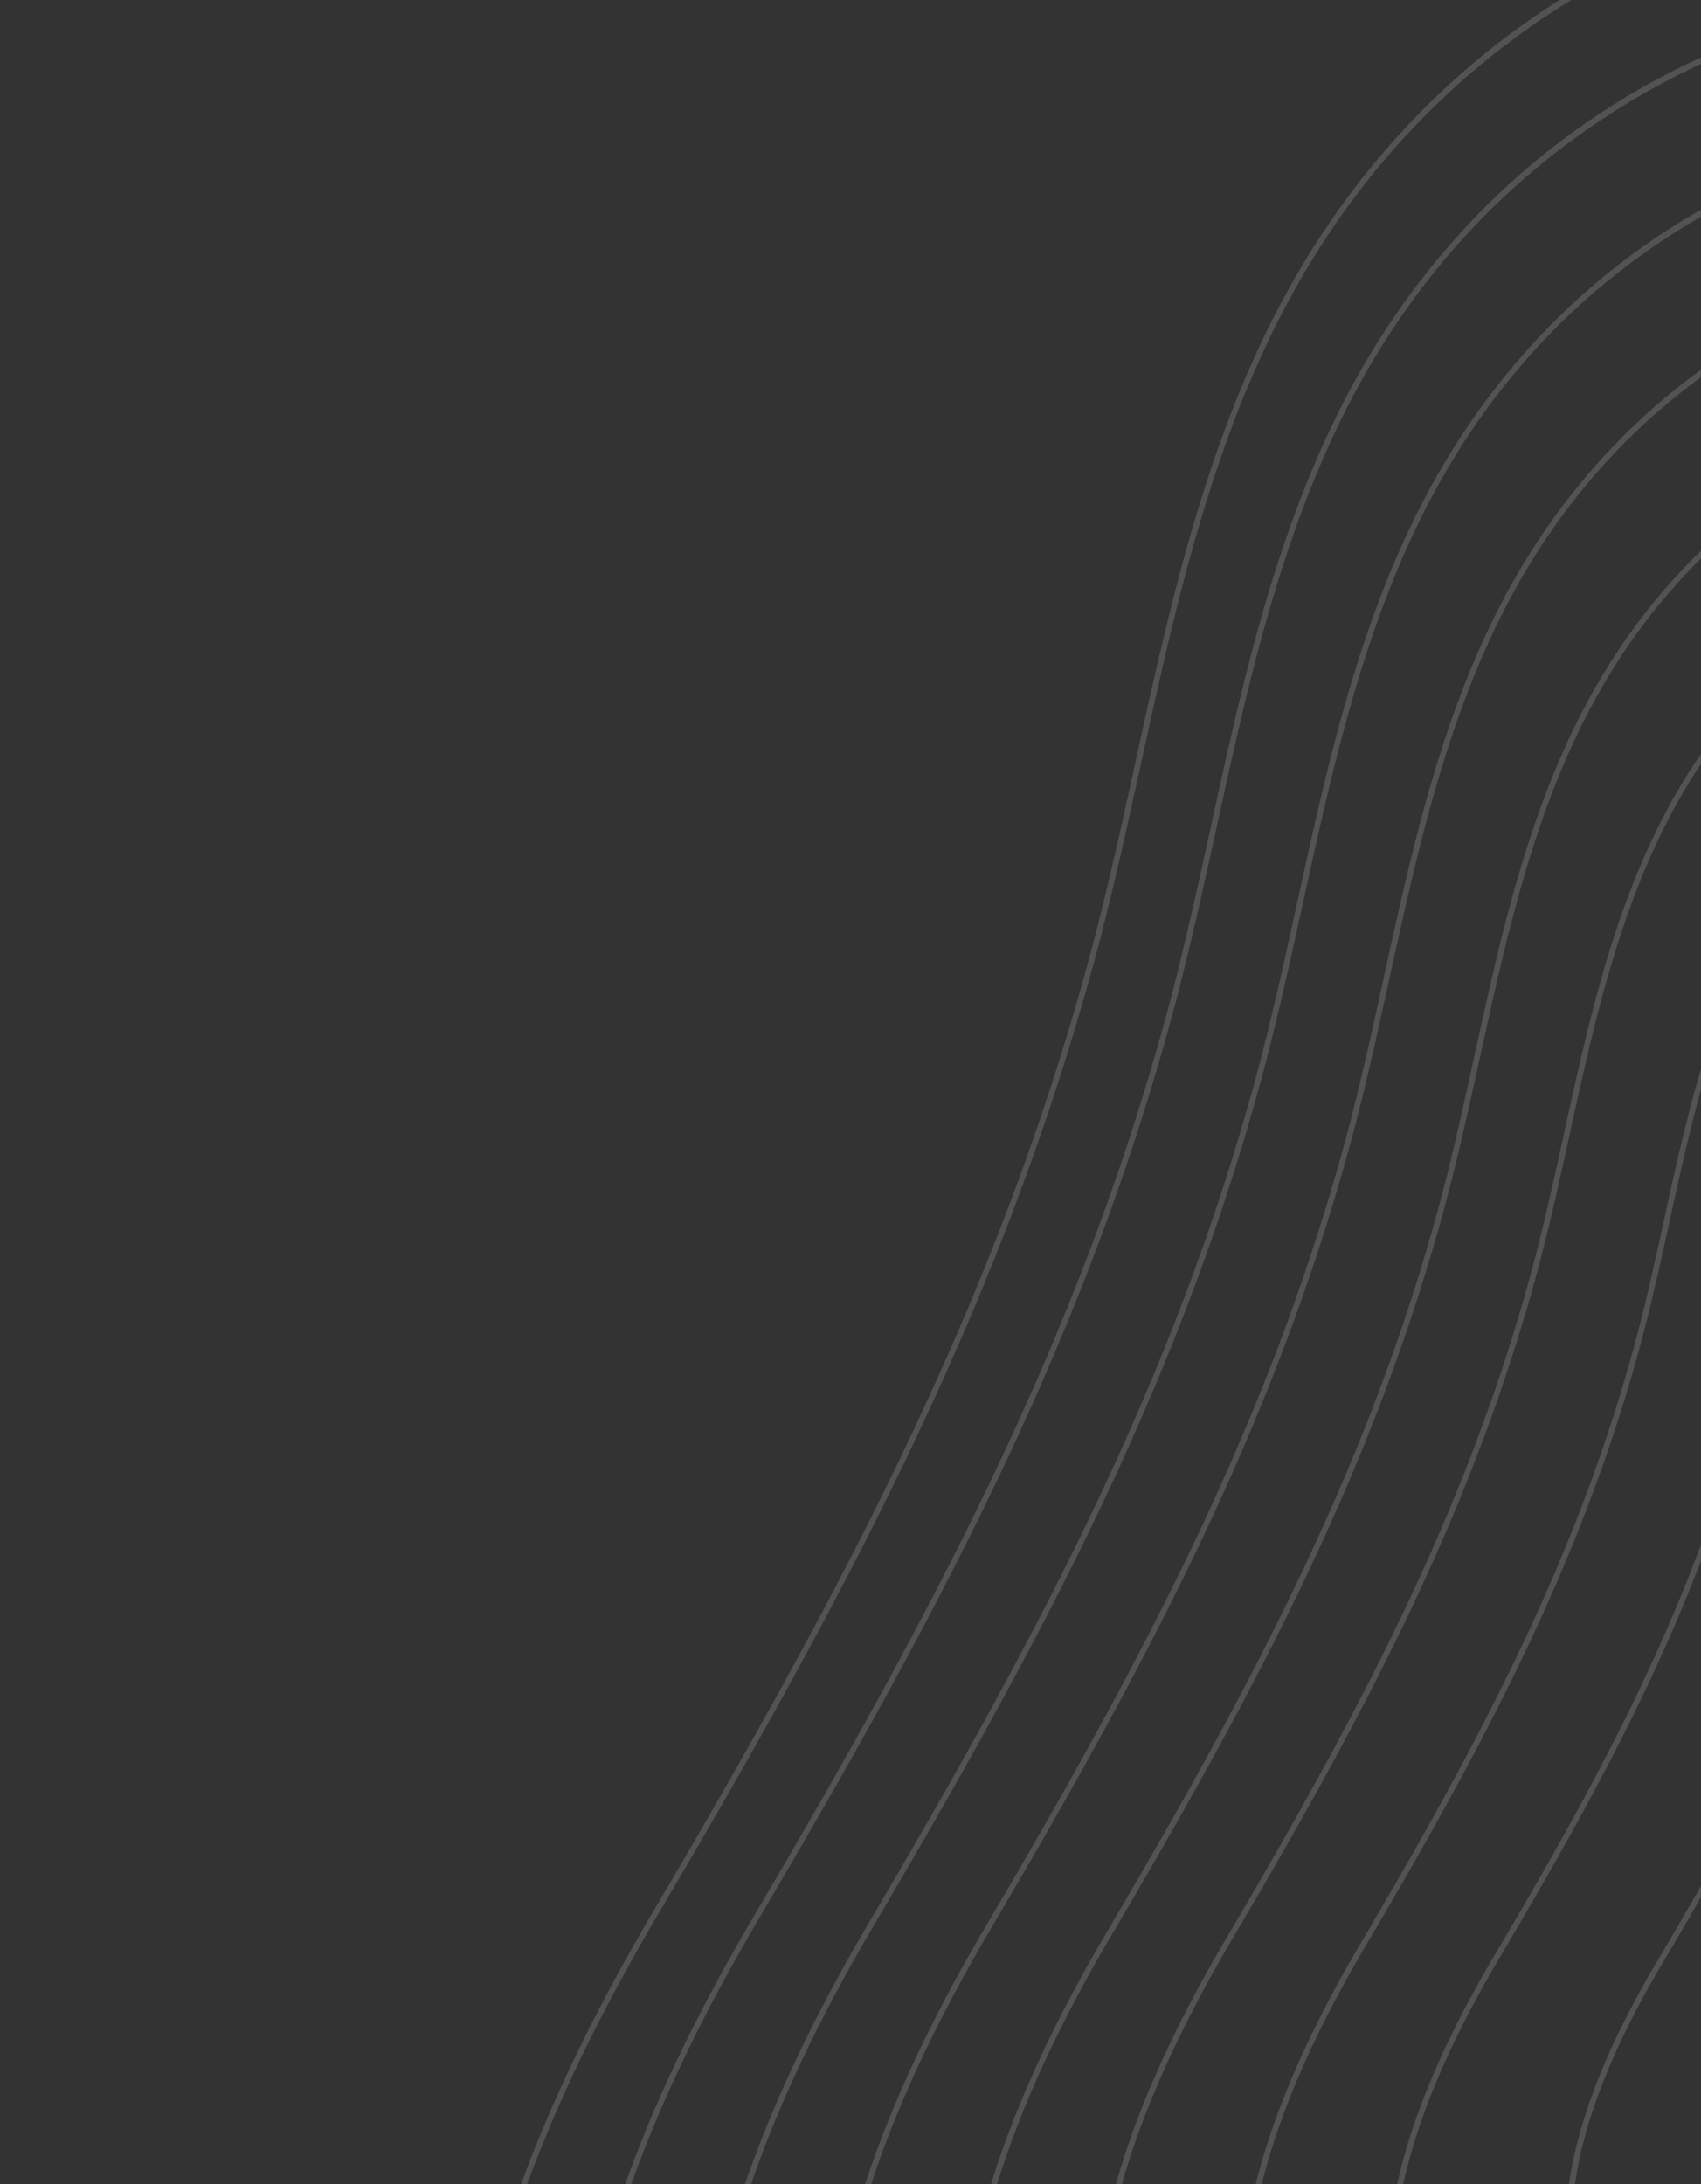 <svg xmlns="http://www.w3.org/2000/svg" xmlns:xlink="http://www.w3.org/1999/xlink" width="841" height="1080" viewBox="0 0 841 1080">
  <rect x="0" y="0" width="841" height="1080" fill="#333333" stroke="none"/>
  <defs>
    <clipPath id="clip-path">
      <rect id="Rectángulo_108" data-name="Rectángulo 108" width="841" height="1080" transform="translate(1079)" fill="#fff" stroke="#707070" stroke-width="1"/>
    </clipPath>
  </defs>
  <g id="LineasGrisesFondoDerecha" transform="translate(-1079)" opacity="0.16" clip-path="url(#clip-path)">
    <g id="Grupo_87" data-name="Grupo 87" transform="translate(903.128 873.873) rotate(-43)">
      <g id="Grupo_77" data-name="Grupo 77" transform="translate(0 0)">
        <path id="Trazado_8" data-name="Trazado 8" d="M1952.591,1317.176c0,144.986-26.821,279.1-79.335,393.759-81.58,178.1-220.157,302.31-411.88,369.169-168.836,58.875-358.7,67.713-534.6,24.882-182.875-44.526-337.019-143.1-434.041-277.557-4.784-6.637-9.588-13.556-14.282-20.57a817.09,817.09,0,0,1-104.977-225.276c-67.279-230.113-162.8-448.256-283.912-648.368-33.759-55.776-59.3-111.657-75.936-166.091-53.064-173.7,49-299.884,303.332-375.047C503.712,336.889,648.12,285.071,790.781,197.4c29.414-18.073,58.655-38.266,86.937-57.8,27.747-19.162,56.444-38.973,85.567-56.994,70.884-43.857,129.978-67.8,191.618-77.645,86.359-13.785,171.391,1.141,252.727,44.378,70.764,37.612,135.245,95.35,186.461,166.965,90.8,126.961,171.439,286.061,233.2,460.112,57.442,161.879,97.8,333.38,116.733,495.971A1252.619,1252.619,0,0,1,1952.591,1317.176ZM3.071,682.307q0,39.973,13.465,84.082C33.1,820.617,58.56,876.3,92.2,931.892c121.23,200.3,216.848,418.656,284.189,648.984a814.4,814.4,0,0,0,104.633,224.555c4.679,6.991,9.464,13.881,14.234,20.489,193.294,267.888,608.173,376.063,965.036,251.62,352.652-122.978,532.352-461.234,480.725-904.853-40.592-348.712-171.229-705.676-349.458-954.875C1479.115,60.583,1316.07-17.974,1155.422,7.672c-61.2,9.774-119.927,33.587-190.438,77.211-29.06,17.982-57.724,37.774-85.443,56.912-28.315,19.553-57.6,39.77-87.071,57.882C649.514,287.525,504.9,339.424,317.891,394.689,108.549,456.553,3.071,553.093,3.071,682.307Z" fill="#fff"/>
      </g>
      <g id="Grupo_78" data-name="Grupo 78" transform="translate(51.396 56.261)">
        <path id="Trazado_9" data-name="Trazado 9" d="M1850.061,1247.98c0,137.37-25.417,264.44-75.177,373.074-77.3,168.756-208.6,286.443-390.259,349.792-159.974,55.785-339.865,64.161-506.533,23.578-173.272-42.191-319.333-135.589-411.259-262.993-4.555-6.312-9.11-12.873-13.532-19.491A773.99,773.99,0,0,1,353.833,1498.5c-63.736-218-154.23-424.667-268.976-614.251-31.987-52.853-56.191-105.8-71.944-157.376C-37.367,562.263,59.335,442.685,300.34,371.462,477.26,319.181,614.062,270.09,749.226,187.035c27.857-17.118,55.561-36.247,82.348-54.744,26.3-18.154,53.484-36.929,81.083-54.009,67.164-41.556,123.164-64.246,181.571-73.572,81.833-13.064,162.409,1.084,239.486,42.053,67.054,35.64,128.149,90.351,176.686,158.212C1596.426,325.255,1672.83,476,1731.342,640.9c54.42,153.375,92.662,315.866,110.592,469.91A1186.817,1186.817,0,0,1,1850.061,1247.98ZM3.067,646.5q0,37.853,12.754,79.632C31.512,777.507,55.63,830.255,87.5,882.918,202.363,1072.7,292.948,1279.571,356.751,1497.79a771.589,771.589,0,0,0,99.123,212.728c4.412,6.589,8.943,13.117,13.479,19.41,183.114,253.773,576.133,356.243,914.193,238.355,334.068-116.5,504.294-436.934,455.389-857.185-38.452-330.368-162.218-668.547-331.064-904.629C1401.347,57.534,1246.911-16.878,1094.744,7.412c-57.958,9.254-113.6,31.816-180.392,73.138C886.82,97.586,859.66,116.342,833.4,134.478c-26.821,18.522-54.558,37.669-82.482,54.83C615.461,272.549,478.445,321.716,301.271,374.074,102.983,432.671,3.067,524.116,3.067,646.5Z" transform="translate(0 0)" fill="#fff"/>
      </g>
      <g id="Grupo_79" data-name="Grupo 79" transform="translate(110.475 120.941)">
        <path id="Trazado_10" data-name="Trazado 10" d="M1732.188,1168.421c0,128.613-23.793,247.589-70.383,349.3-72.374,158.012-195.313,268.207-365.41,327.522-149.785,52.233-318.215,60.073-474.265,22.079-162.242-39.508-299-126.961-385.069-246.248-4.254-5.9-8.518-12.037-12.673-18.25a724.793,724.793,0,0,1-93.125-199.85C271.592,1198.89,186.875,1005.42,79.458,827.945,49.51,778.458,26.843,728.88,12.093,680.6-34.992,526.428,55.56,414.456,281.247,347.76c165.628-48.943,293.691-94.9,420.212-172.647,26.081-16.025,52.013-33.935,77.091-51.249,24.615-17,50.075-34.575,75.907-50.562h0C917.343,34.391,969.776,13.143,1024.483,4.41c76.633-12.233,152.091,1.017,224.268,39.384,62.786,33.372,119.994,84.6,165.437,148.137,80.543,112.616,152.072,253.744,206.855,408.127C1672,743.649,1707.8,895.773,1724.587,1039.995A1111.493,1111.493,0,0,1,1732.188,1168.421ZM3.069,605.338q0,35.433,11.937,74.522c14.683,48.083,37.259,97.461,67.1,146.757,107.531,177.675,192.343,371.351,252.078,575.65A722.266,722.266,0,0,0,426.963,1601.4c4.14,6.183,8.385,12.3,12.62,18.163,171.4,237.548,539.285,333.467,855.733,223.113,312.71-109.05,472.058-409.039,426.272-802.4-36-309.262-151.862-625.844-309.931-846.856C1311.962,54.026,1167.415-15.621,1025,7.112,970.741,15.779,918.67,36.889,856.157,75.57c-25.775,15.948-51.2,33.5-75.783,50.481-25.111,17.338-51.077,35.272-77.22,51.335-126.817,77.927-255.1,123.967-420.976,172.986C96.586,405.217,3.069,490.8,3.069,605.338Z" transform="translate(0 0)" fill="#fff"/>
      </g>
      <g id="Grupo_80" data-name="Grupo 80" transform="translate(169.6 185.668)">
        <path id="Trazado_11" data-name="Trazado 11" d="M1614.23,1088.81c0,119.851-22.175,230.724-65.589,325.507-67.45,147.258-182.025,249.953-340.543,305.232-139.585,48.676-296.551,55.981-441.976,20.571-151.2-36.815-278.641-118.313-358.86-229.488-3.944-5.462-7.917-11.183-11.813-17a675.4,675.4,0,0,1-86.779-186.241C253.067,1117.226,174.133,936.963,74.05,771.6c-27.909-46.116-49.029-92.318-62.776-137.317C-32.617,490.594,51.78,386.2,262.13,324.04c154.316-45.6,273.641-88.417,391.525-160.858,24.295-14.931,48.461-31.615,71.829-47.754,22.939-15.839,46.656-32.212,70.736-47.11C854.827,32.053,903.7,12.251,954.675,4.11c71.438-11.4,141.767.945,209.046,36.7,58.517,31.1,111.833,78.848,154.187,138.062,75.052,104.938,141.705,236.45,192.754,380.309,47.477,133.8,80.839,275.561,96.482,409.946A1035.358,1035.358,0,0,1,1614.23,1088.81ZM3.066,564.147q0,33,11.116,69.4C27.867,678.344,48.9,724.346,76.7,770.276c100.2,165.556,179.227,346.029,234.893,536.4a672.9,672.9,0,0,0,86.44,185.525c3.877,5.8,7.831,11.488,11.756,16.922,159.683,221.308,502.422,310.666,797.236,207.862,258.328-90.084,404.316-320.078,404.336-626.547a1046.763,1046.763,0,0,0-7.21-121.016c-33.544-288.162-141.5-583.133-288.768-789.046C1222.505,50.518,1087.857-14.364,955.2,6.813c-50.538,8.074-99.051,27.737-157.286,63.774-24.013,14.86-47.7,31.214-70.607,47.033-23.4,16.153-47.6,32.866-71.963,47.835-118.179,72.622-237.715,115.52-392.284,161.2C90.189,377.743,3.066,457.47,3.066,564.147Z" transform="translate(0 0)" fill="#fff"/>
      </g>
      <g id="Grupo_81" data-name="Grupo 81" transform="translate(231.457 253.501)">
        <path id="Trazado_12" data-name="Trazado 12" d="M1490.82,1005.4c0,110.683-20.48,213.076-60.575,300.615-62.294,136-168.115,230.853-314.524,281.907-128.913,44.956-273.88,51.7-408.194,19-139.643-34-257.349-109.274-331.437-211.954-3.691-5.114-7.363-10.4-10.906-15.7a623.87,623.87,0,0,1-80.147-172.007C233.7,1031.678,160.808,865.234,68.4,712.546c-25.78-42.6-45.285-85.27-57.977-126.826C-30.142,452.953,47.833,356.537,242.139,299.114,384.628,257,494.8,217.473,603.639,150.59c22.428-13.781,44.731-29.18,66.3-44.077,21.186-14.63,43.094-29.762,65.34-43.519h0c54.129-33.5,99.271-51.789,146.366-59.3,123.68-19.749,249.113,40.6,335.524,161.426,69.308,96.907,130.862,218.352,178,351.2,43.843,123.561,74.651,254.461,89.1,378.566A956.242,956.242,0,0,1,1490.82,1005.4ZM3.073,520.938q0,30.447,10.257,64.046c12.63,41.351,32.044,83.824,57.714,126.234,92.528,152.889,165.508,319.538,216.911,495.336a621.25,621.25,0,0,0,79.8,171.286c3.529,5.272,7.182,10.529,10.858,15.624,147.421,204.31,463.841,286.806,736.026,191.895,238.493-83.17,373.275-295.5,373.289-578.454a965.863,965.863,0,0,0-6.656-111.738C1450.3,629.1,1350.628,356.743,1214.643,166.61,1128.914,46.736,1004.623-13.161,882.17,6.392c-46.656,7.449-91.435,25.6-145.191,58.87h0C714.8,78.986,692.921,94.089,671.768,108.7c-21.6,14.917-43.944,30.345-66.433,44.163C496.2,219.927,385.807,259.545,243.07,301.726,83.483,348.888,3.073,422.465,3.073,520.938Z" transform="translate(0 0)" fill="#fff"/>
      </g>
      <g id="Grupo_82" data-name="Grupo 82" transform="translate(292.631 320.46)">
        <path id="Trazado_13" data-name="Trazado 13" d="M1368.776,923.039c0,101.62-18.8,195.633-55.618,276-57.194,124.874-154.364,211.964-288.792,258.844C906,1499.157,772.9,1505.355,649.581,1475.325c-128.216-31.219-236.292-100.331-304.32-194.612-3.357-4.656-6.728-9.5-10.013-14.42a572.81,572.81,0,0,1-73.586-157.921C214.538,947.209,147.637,794.421,62.81,654.263,39.141,615.156,21.23,575.978,9.574,537.817c-37.259-121.927,34.341-210.5,212.785-263.232,130.785-38.648,231.913-74.933,331.819-136.324,20.585-12.649,41.06-26.787,60.856-40.463,19.453-13.427,39.57-27.317,59.987-39.952,49.707-30.76,91.158-47.553,134.409-54.458C923.017-14.747,1038.2,40.671,1117.557,151.621c63.631,88.966,120.137,200.456,163.412,322.422,40.248,113.423,68.53,233.6,81.794,347.533A877.8,877.8,0,0,1,1368.776,923.039ZM3.071,478.326q0,27.934,9.407,58.755C24.071,575.037,41.9,614.015,65.45,652.935c84.946,140.359,151.943,293.347,199.129,454.73a570.161,570.161,0,0,0,73.247,157.2c3.266,4.885,6.618,9.708,9.961,14.339,135.3,187.506,425.7,263.218,675.5,176.109,218.883-76.332,342.582-271.207,342.591-530.9a887.773,887.773,0,0,0-6.112-102.561c-28.43-244.232-119.922-494.228-244.739-668.742-78.672-110-192.721-164.964-305.075-147.03-42.807,6.833-83.9,23.5-133.23,54.023-20.355,12.6-40.439,26.463-59.863,39.875-19.83,13.69-40.339,27.852-60.99,40.544-100.2,61.572-201.54,97.943-332.578,136.663C76.858,320.472,3.071,387.985,3.071,478.326Z" transform="translate(0 0)" fill="#fff"/>
      </g>
      <g id="Grupo_83" data-name="Grupo 83" transform="translate(360.889 395.171)">
        <path id="Trazado_14" data-name="Trazado 14" d="M1232.6,831.143c0,91.5-16.932,176.166-50.079,248.535-51.512,112.464-139.017,190.892-260.085,233.112-106.591,37.173-226.456,42.75-337.511,15.71-115.467-28.115-212.8-90.356-274.062-175.263-3.051-4.226-6.083-8.59-9.02-12.988a515.627,515.627,0,0,1-66.271-142.212c-42.42-145.1-102.651-282.637-179.012-408.8-21.311-35.215-37.44-70.492-47.935-104.862-33.558-109.847,30.922-189.646,191.67-237.156,117.726-34.79,208.764-67.45,298.7-122.716,18.531-11.388,36.972-24.123,54.8-36.433,17.5-12.085,35.611-24.591,53.99-35.96C652.551,24.4,689.891,9.269,728.85,3.052,831.172-13.283,934.931,36.629,1006.4,136.568c112.612,157.444,195.146,382.949,220.788,603.216A790.6,790.6,0,0,1,1232.6,831.143ZM3.066,430.785q0,25.126,8.461,52.849C21.965,517.8,38.009,552.88,59.2,587.9,135.685,714.272,196.006,852.019,238.489,997.33a513.264,513.264,0,0,0,65.927,141.49c2.922,4.369,5.94,8.71,8.967,12.907,121.77,168.76,383.14,236.9,607.972,158.5,196.994-68.7,308.326-244.094,308.331-477.841a797.367,797.367,0,0,0-5.5-92.314c-25.594-219.857-107.956-444.9-220.315-602.008C933.078,39.079,830.465-10.385,729.37,5.754,690.856,11.9,653.879,26.9,609.481,54.373h0c-18.317,11.331-36.39,23.813-53.866,35.879-17.863,12.334-36.337,25.087-54.936,36.518C410.453,182.216,319.2,214.963,201.225,249.825,69.452,288.764,3.066,349.5,3.066,430.785Z" transform="translate(0 0)" fill="#fff"/>
      </g>
      <g id="Grupo_84" data-name="Grupo 84" transform="translate(427.137 472.822)">
        <path id="Trazado_15" data-name="Trazado 15" d="M1100.448,735.332c0,81.054-15.136,156.054-44.774,220.167-46.025,99.562-124.186,169-232.3,206.4-95.179,32.918-202.2,37.885-301.355,13.972-103.1-24.863-189.994-79.942-244.681-155.09-2.669-3.672-5.381-7.54-8.05-11.5a454.486,454.486,0,0,1-59.137-125.867C172.327,755.067,118.6,633.383,50.476,521.76c-19.019-31.166-33.415-62.394-42.783-92.815-29.953-97.3,27.661-167.982,171.253-210.077,105.082-30.808,186.337-59.725,266.6-108.629,16.545-10.08,33-21.344,48.914-32.24,15.633-10.7,31.8-21.769,48.217-31.839h0C582.665,21.625,616.018,8.227,650.812,2.711,742.2-11.776,834.867,32.392,898.684,120.862,999.177,260.18,1072.8,459.724,1095.64,654.646A693.7,693.7,0,0,1,1100.448,735.332ZM3.065,381.539q0,22.189,7.535,46.665c9.3,30.215,23.607,61.243,42.516,92.218,68.248,111.824,122.061,233.714,159.95,362.283a451.756,451.756,0,0,0,58.789,125.141c2.655,3.935,5.343,7.774,8,11.417,108.61,149.25,341.813,209.461,542.451,140.068,175.836-60.818,275.217-216.051,275.222-422.9a701.286,701.286,0,0,0-4.885-81.494c-22.791-194.506-96.239-393.6-196.479-532.571C833.028,34.846,741.5-8.878,651.328,5.414c-34.356,5.448-67.341,18.713-106.963,43.022-16.354,10.027-32.489,21.076-48.088,31.758-15.948,10.916-32.436,22.2-49.048,32.322C366.666,161.6,285.2,190.6,179.871,221.479,62.3,255.945,3.065,309.667,3.065,381.539Z" transform="translate(0 0)" fill="#fff"/>
      </g>
      <g id="Grupo_85" data-name="Grupo 85" transform="translate(510.278 563.06)">
        <path id="Trazado_16" data-name="Trazado 16" d="M934.566,624.386c0,68.83-12.859,132.518-38.023,186.962-39.1,84.569-105.478,143.553-197.314,175.321-80.839,27.957-171.735,32.173-255.946,11.861C355.717,977.415,281.91,930.63,235.455,866.8c-2.321-3.2-4.622-6.484-6.833-9.764a385.889,385.889,0,0,1-50.223-106.9A1287.967,1287.967,0,0,0,42.883,443.2C26.729,416.724,14.5,390.2,6.545,364.372c-25.474-82.726,23.488-142.809,145.516-178.578C241.247,159.647,310.207,135.1,378.307,93.61c14.048-8.561,28.024-18.126,41.537-27.379,13.265-9.077,26.978-18.469,40.907-27.012v-.005C494.724,18.376,523.058,6.993,552.63,2.3,630.3-10.006,709.047,27.52,763.266,102.687c85.318,118.28,147.827,287.7,167.218,453.188A589.414,589.414,0,0,1,934.566,624.386ZM3.074,324.1a134.4,134.4,0,0,0,6.379,39.532c7.893,25.632,20.026,51.951,36.07,78.237,57.934,94.926,103.621,198.4,135.794,307.562A383.217,383.217,0,0,0,231.191,855.6c2.2,3.257,4.479,6.513,6.785,9.683C330.113,991.893,527.948,1042.975,698.155,984.1c168.178-58.173,253.911-218.142,229.33-427.934C908.147,391.093,845.81,222.127,760.74,104.191,707.2,29.97,629.6-7.108,553.15,5.007c-29.132,4.622-57.108,15.872-90.714,36.485C448.574,50,434.894,59.369,421.658,68.422,408.112,77.7,394.1,87.293,379.987,95.888c-68.4,41.676-137.566,66.3-227,92.519C53.3,217.629,3.074,263.172,3.074,324.1Z" transform="translate(0 0)" fill="#fff"/>
      </g>
    </g>
  </g>
</svg>
